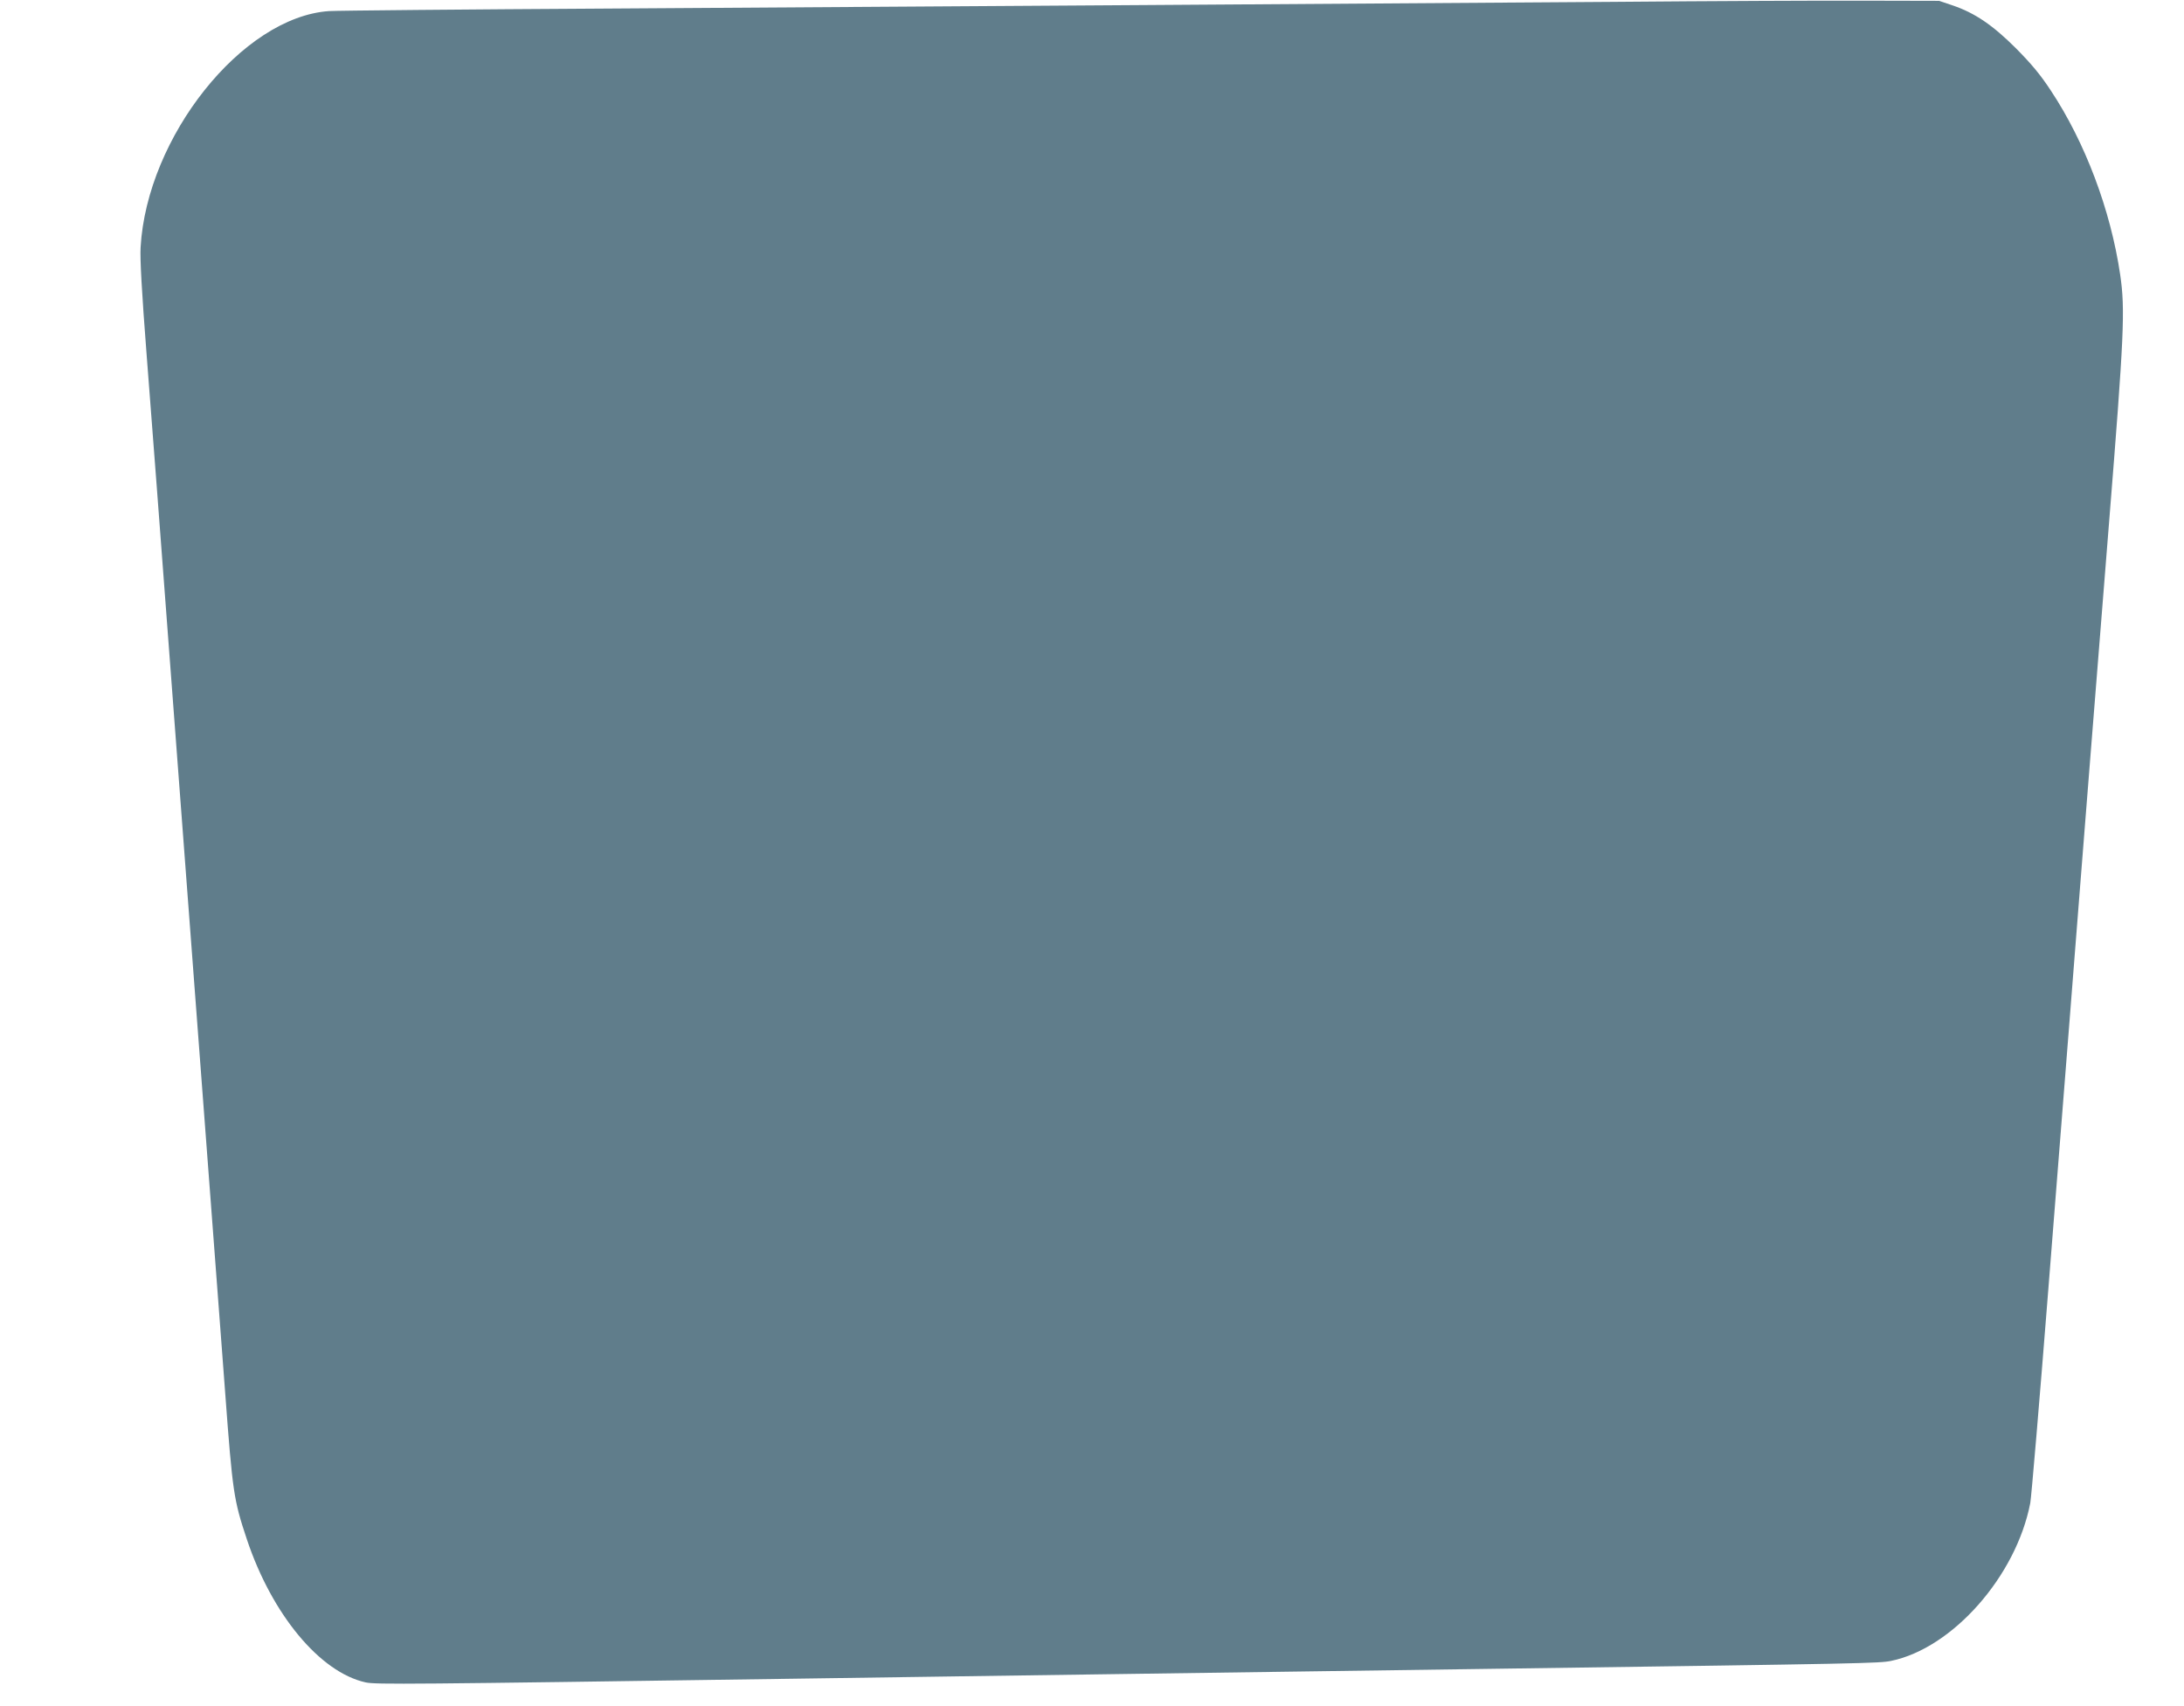 <?xml version="1.0" standalone="no"?>
<!DOCTYPE svg PUBLIC "-//W3C//DTD SVG 20010904//EN"
 "http://www.w3.org/TR/2001/REC-SVG-20010904/DTD/svg10.dtd">
<svg version="1.0" xmlns="http://www.w3.org/2000/svg"
 width="1280pt" height="1000pt" viewBox="0 0 1280 1000"
 preserveAspectRatio="xMidYMid meet">
<g transform="translate(0,1000) scale(0.1,-0.1)"
fill="#607d8b" stroke="none">
<path d="M9450 9989 c-1435 -10 -3961 -27 -5860 -39 -872 -5 -1620 -12 -1662
-15 -508 -35 -1067 -737 -1104 -1385 -4 -65 7 -264 35 -625 22 -291 50 -649
61 -795 56 -747 163 -2157 180 -2385 19 -249 139 -1833 180 -2382 11 -145 29
-383 40 -530 43 -579 50 -625 126 -853 147 -442 429 -782 697 -841 59 -13 257
-11 2467 21 360 5 986 14 1390 20 692 10 1143 16 2843 40 2088 29 2171 31
2240 45 360 74 733 496 816 925 6 30 54 595 106 1255 52 660 108 1372 125
1582 16 211 44 554 60 763 17 209 43 550 60 758 16 207 66 834 111 1392 88
1097 95 1246 65 1450 -56 380 -206 777 -407 1080 -61 93 -114 156 -203 246
-137 137 -242 208 -371 252 l-80 27 -435 1 c-239 1 -905 -2 -1480 -7z"/>
</g>
</svg>
